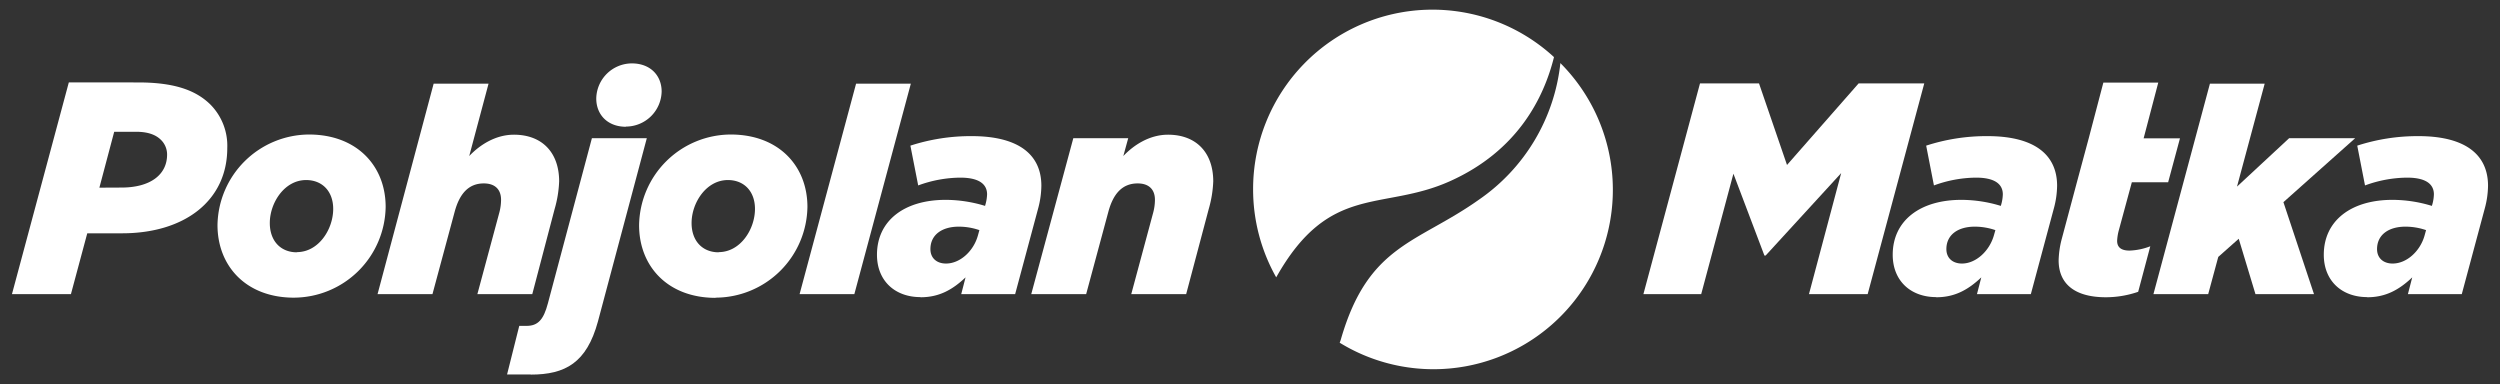 <svg xmlns="http://www.w3.org/2000/svg" id="Layer_1" data-name="Layer 1" viewBox="0 0 683 105"><rect x="0" y="0" width="683" height="105" fill="#333333" stroke="none"/><defs><style>.cls-1{fill:#fff;}</style></defs><polygon class="cls-1" points="448.98 80.35 464.77 80.35 473.57 47.45 482.04 69.82 482.37 69.82 503.01 47.29 494.21 80.35 510.25 80.35 525.71 22.78 507.78 22.78 488.21 45.07 480.56 22.78 464.44 22.78 448.98 80.35"></polygon><path class="cls-1" d="M536,72c-2.52,0-4.25-1.49-4.25-3.94,0-3.86,3.07-6.14,7.8-6.14a17.5,17.5,0,0,1,5.59.95l-.4,1.41C543.51,68.61,539.81,72,536,72M529,81.21c5,0,8.66-2,12.29-5.43l-1.18,4.57h14.72l6.3-23.47a24.57,24.57,0,0,0,.87-6.14c0-8.5-6.22-13.55-19-13.55a53.3,53.3,0,0,0-16.77,2.6l2.12,10.87a34,34,0,0,1,11.5-2.13c5.2,0,7.32,1.82,7.32,4.57a11.16,11.16,0,0,1-.39,2.6l-.16.55a37,37,0,0,0-10.79-1.65c-11.26,0-18.74,5.67-18.74,15,0,7.09,4.88,11.57,11.89,11.57"></path><path class="cls-1" d="M575.33,81.21a27.07,27.07,0,0,0,8.82-1.49l3.31-12.44a17.19,17.19,0,0,1-5.67,1.18c-2.36,0-3.39-.95-3.39-2.68a13.42,13.42,0,0,1,.39-2.6l3.63-13.39h9.92l3.23-12h-9.93l4-15.23h-15l-4,15.23-3.23,12L563.2,65.54a25.22,25.22,0,0,0-.78,5.59c0,6.3,4.25,10.08,12.91,10.08"></path><polygon class="cls-1" points="588.32 80.35 603.28 80.35 606.03 70.19 611.62 65.23 616.19 80.35 632.18 80.35 623.83 55.23 643.44 37.75 625.4 37.75 611.15 50.98 618.71 22.86 603.75 22.86 588.32 80.35"></polygon><path class="cls-1" d="M653.66,72c-2.52,0-4.25-1.49-4.25-3.94,0-3.86,3.07-6.14,7.8-6.14a17.45,17.45,0,0,1,5.59.95l-.39,1.41c-1.19,4.33-4.89,7.72-8.75,7.72m-6.93,9.21c5,0,8.67-2,12.29-5.43l-1.18,4.57h14.72l6.3-23.47a24.57,24.57,0,0,0,.87-6.14c0-8.5-6.22-13.55-19-13.55A53.35,53.35,0,0,0,644,39.79l2.12,10.87a34,34,0,0,1,11.5-2.13c5.2,0,7.32,1.82,7.32,4.57a11.16,11.16,0,0,1-.39,2.6l-.16.55a36.93,36.93,0,0,0-10.79-1.65c-11.26,0-18.74,5.67-18.74,15,0,7.09,4.88,11.57,11.89,11.57"></path><path class="cls-1" d="M27.15,51.27,31.2,36h5.94c3,0,5.29.67,6.86,2.24a5.6,5.6,0,0,1,1.65,4c0,5.46-4.54,9-12.47,9ZM3.27,80.35H19.38l4.46-16.61h9.5c17.1,0,28.75-8.92,28.75-23.29a16,16,0,0,0-4.54-11.82c-4.21-4.21-10.41-6.11-19.83-6.11H18.8Z"></path><path class="cls-1" d="M81.11,68.93c-4.41,0-7.4-3.07-7.4-8,0-5.52,4-11.74,9.92-11.74,4.41,0,7.4,3.07,7.4,7.88,0,5.59-4,11.81-9.92,11.81m-.87,12.44a25.17,25.17,0,0,0,25.12-24.8c0-11.19-7.87-19.77-20.94-19.77a25.14,25.14,0,0,0-25,24.73c0,11.26,7.87,19.84,20.86,19.84"></path><path class="cls-1" d="M103.15,80.35h15l6.07-22.52c1.33-4.89,3.78-7.72,7.95-7.72,3.07,0,4.72,1.65,4.72,4.49a13.78,13.78,0,0,1-.47,3.46l-6,22.29h15L151.5,57.2a31.49,31.49,0,0,0,1.26-7.64c0-7.88-4.65-12.76-12.36-12.76-5,0-9.3,2.76-12.21,5.83l5.28-19.77h-15Z"></path><path class="cls-1" d="M145,102.34c9.45,0,15.28-3.23,18.35-14.49l13.36-50.1h-15L149.68,82.89c-1.18,4.49-2.75,6.14-5.82,6.14l-2,0-3.33,13.27,6.47,0"></path><path class="cls-1" d="M196.34,68.93c-4.41,0-7.4-3.07-7.4-8,0-5.52,4-11.74,9.92-11.74,4.41,0,7.4,3.07,7.4,7.88,0,5.59-4,11.81-9.92,11.81m-.87,12.44a25.17,25.17,0,0,0,25.12-24.8c0-11.19-7.87-19.77-20.94-19.77A25.14,25.14,0,0,0,174.6,61.53c0,11.26,7.88,19.84,20.87,19.84"></path><polygon class="cls-1" points="218.45 80.35 233.41 80.35 248.84 22.86 233.88 22.86 218.45 80.35"></polygon><path class="cls-1" d="M258.44,72c-2.52,0-4.25-1.49-4.25-3.94,0-3.86,3.07-6.14,7.79-6.14a17.4,17.4,0,0,1,5.59.95l-.39,1.41C266,68.61,262.3,72,258.44,72m-6.93,9.21c5,0,8.66-2,12.28-5.43l-1.18,4.57h14.73l6.3-23.47a24.54,24.54,0,0,0,.86-6.14c0-8.5-6.22-13.55-19-13.55a53.36,53.36,0,0,0-16.78,2.6l2.13,10.87a34,34,0,0,1,11.49-2.13c5.2,0,7.33,1.82,7.33,4.57a11.12,11.12,0,0,1-.4,2.6l-.15.55a37,37,0,0,0-10.79-1.65c-11.26,0-18.74,5.67-18.74,15,0,7.09,4.88,11.57,11.89,11.57"></path><path class="cls-1" d="M281.74,80.35h15l6.07-22.52c1.33-4.89,3.78-7.72,8-7.72,3.07,0,4.72,1.65,4.72,4.49a13.78,13.78,0,0,1-.47,3.46l-6,22.29h15l6.14-23.15a31.49,31.49,0,0,0,1.26-7.64c0-7.88-4.65-12.76-12.36-12.76-5,0-9.3,2.76-12.21,5.83l1.34-4.88h-15Z"></path><path class="cls-1" d="M171,34.58A9.78,9.78,0,0,0,180.76,25c0-4.34-3.06-7.68-8.14-7.68a9.76,9.76,0,0,0-9.72,9.6c0,4.38,3.06,7.71,8.11,7.71"></path><path class="cls-1" d="M342.35,51.68a49,49,0,0,1,82.2-36.08c-2.79,11.23-10,25.63-28.39,33.89-18.52,8.33-32.94.4-47.5,26.28a48.85,48.85,0,0,1-6.31-24.09"></path><path class="cls-1" d="M426.27,17.21A49,49,0,0,1,366,93.63a8.35,8.35,0,0,0,.35-1c7.49-25.87,20.8-26.1,37.68-38.07a52,52,0,0,0,22.27-37.35"></path></svg>